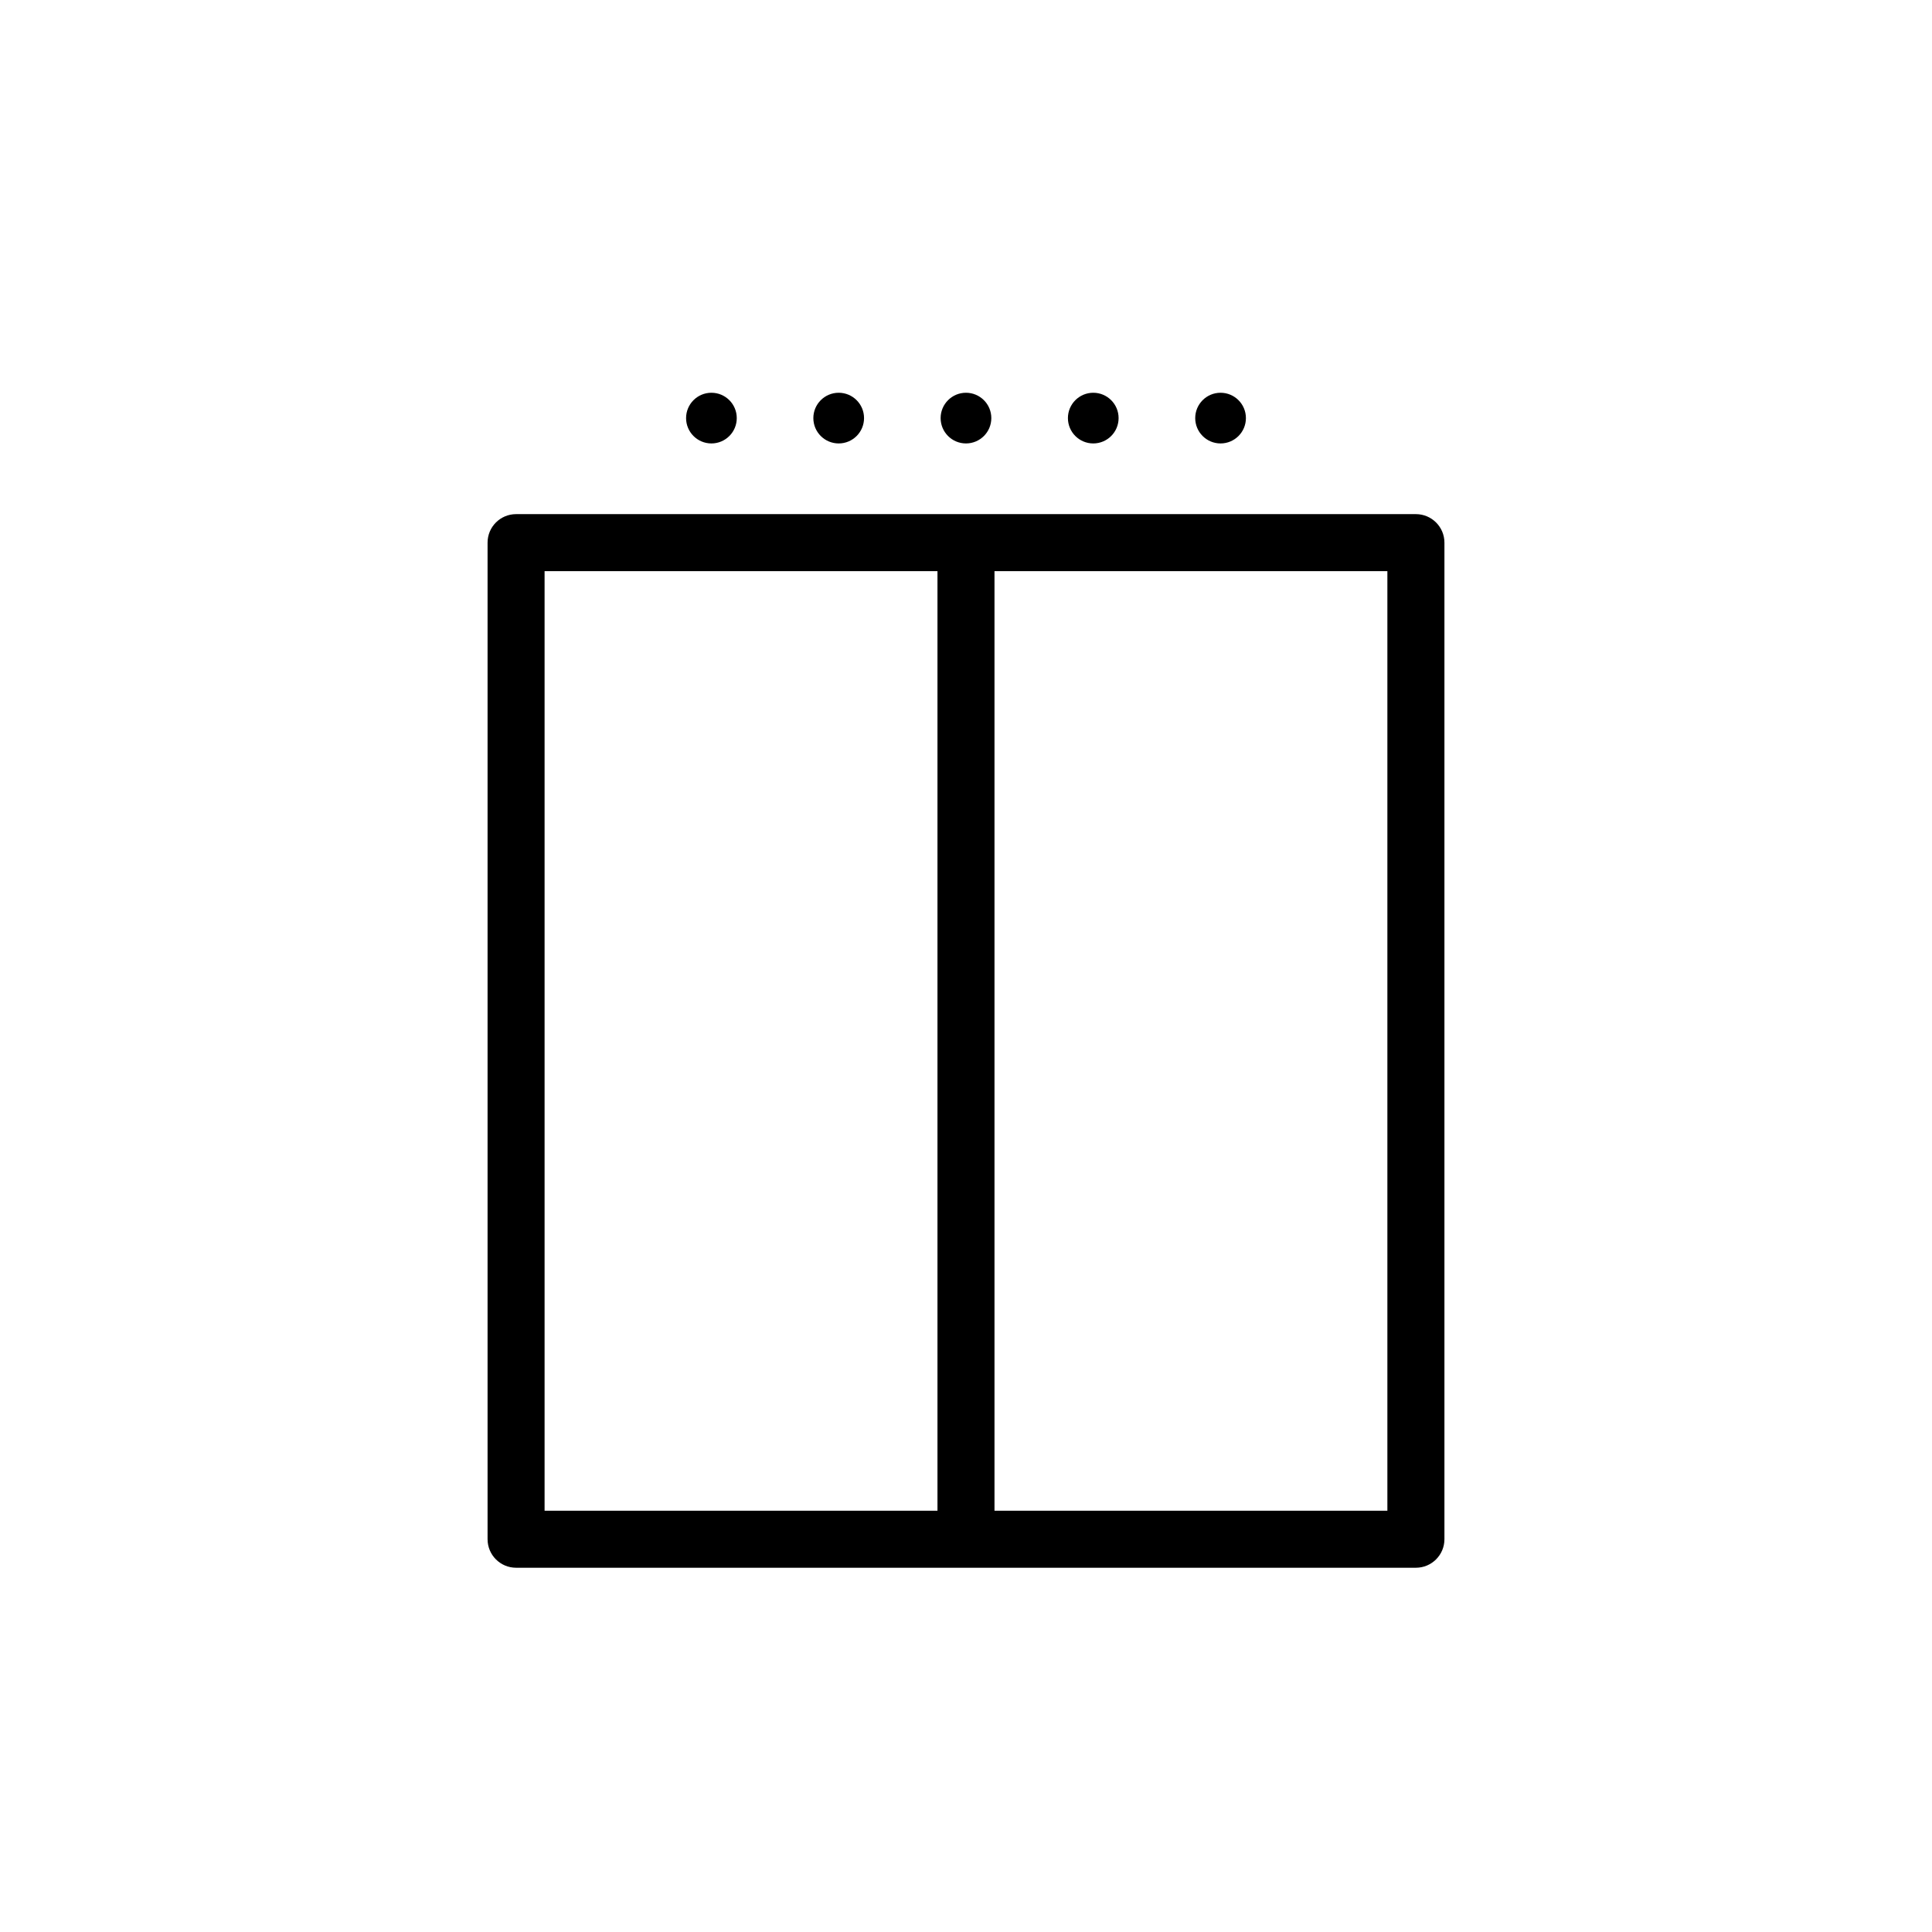 <?xml version="1.0" encoding="UTF-8"?>
<!-- Uploaded to: ICON Repo, www.iconrepo.com, Generator: ICON Repo Mixer Tools -->
<svg fill="#000000" width="800px" height="800px" version="1.1" viewBox="144 144 512 512" xmlns="http://www.w3.org/2000/svg">
 <g>
  <path d="m339.25 254.8c0 3.711-3.008 6.715-6.715 6.715-3.711 0-6.715-3.004-6.715-6.715 0-3.707 3.004-6.715 6.715-6.715 3.707 0 6.715 3.008 6.715 6.715"/>
  <path d="m372.98 254.8c0 3.711-3.008 6.715-6.715 6.715-3.711 0-6.719-3.004-6.719-6.715 0-3.707 3.008-6.715 6.719-6.715 3.707 0 6.715 3.008 6.715 6.715"/>
  <path d="m406.71 254.8c0 3.711-3.008 6.715-6.719 6.715-3.707 0-6.715-3.004-6.715-6.715 0-3.707 3.008-6.715 6.715-6.715 3.711 0 6.719 3.008 6.719 6.715"/>
  <path d="m440.44 254.8c0 3.711-3.004 6.715-6.715 6.715-3.707 0-6.715-3.004-6.715-6.715 0-3.707 3.008-6.715 6.715-6.715 3.711 0 6.715 3.008 6.715 6.715"/>
  <path d="m474.18 254.8c0 3.711-3.008 6.715-6.719 6.715-3.707 0-6.715-3.004-6.715-6.715 0-3.707 3.008-6.715 6.715-6.715 3.711 0 6.719 3.008 6.719 6.715"/>
  <path d="m519.23 280.25h-238.46c-4.176 0-7.559 3.379-7.559 7.559v264.1c0 4.172 3.379 7.559 7.559 7.559h238.46c4.172 0 7.559-3.387 7.559-7.559v-264.1c0-4.172-3.387-7.559-7.559-7.559zm-230.91 15.117h104.12v248.99h-104.12zm223.35 248.99h-104.12v-248.99h104.12z"/>
 </g>
</svg>